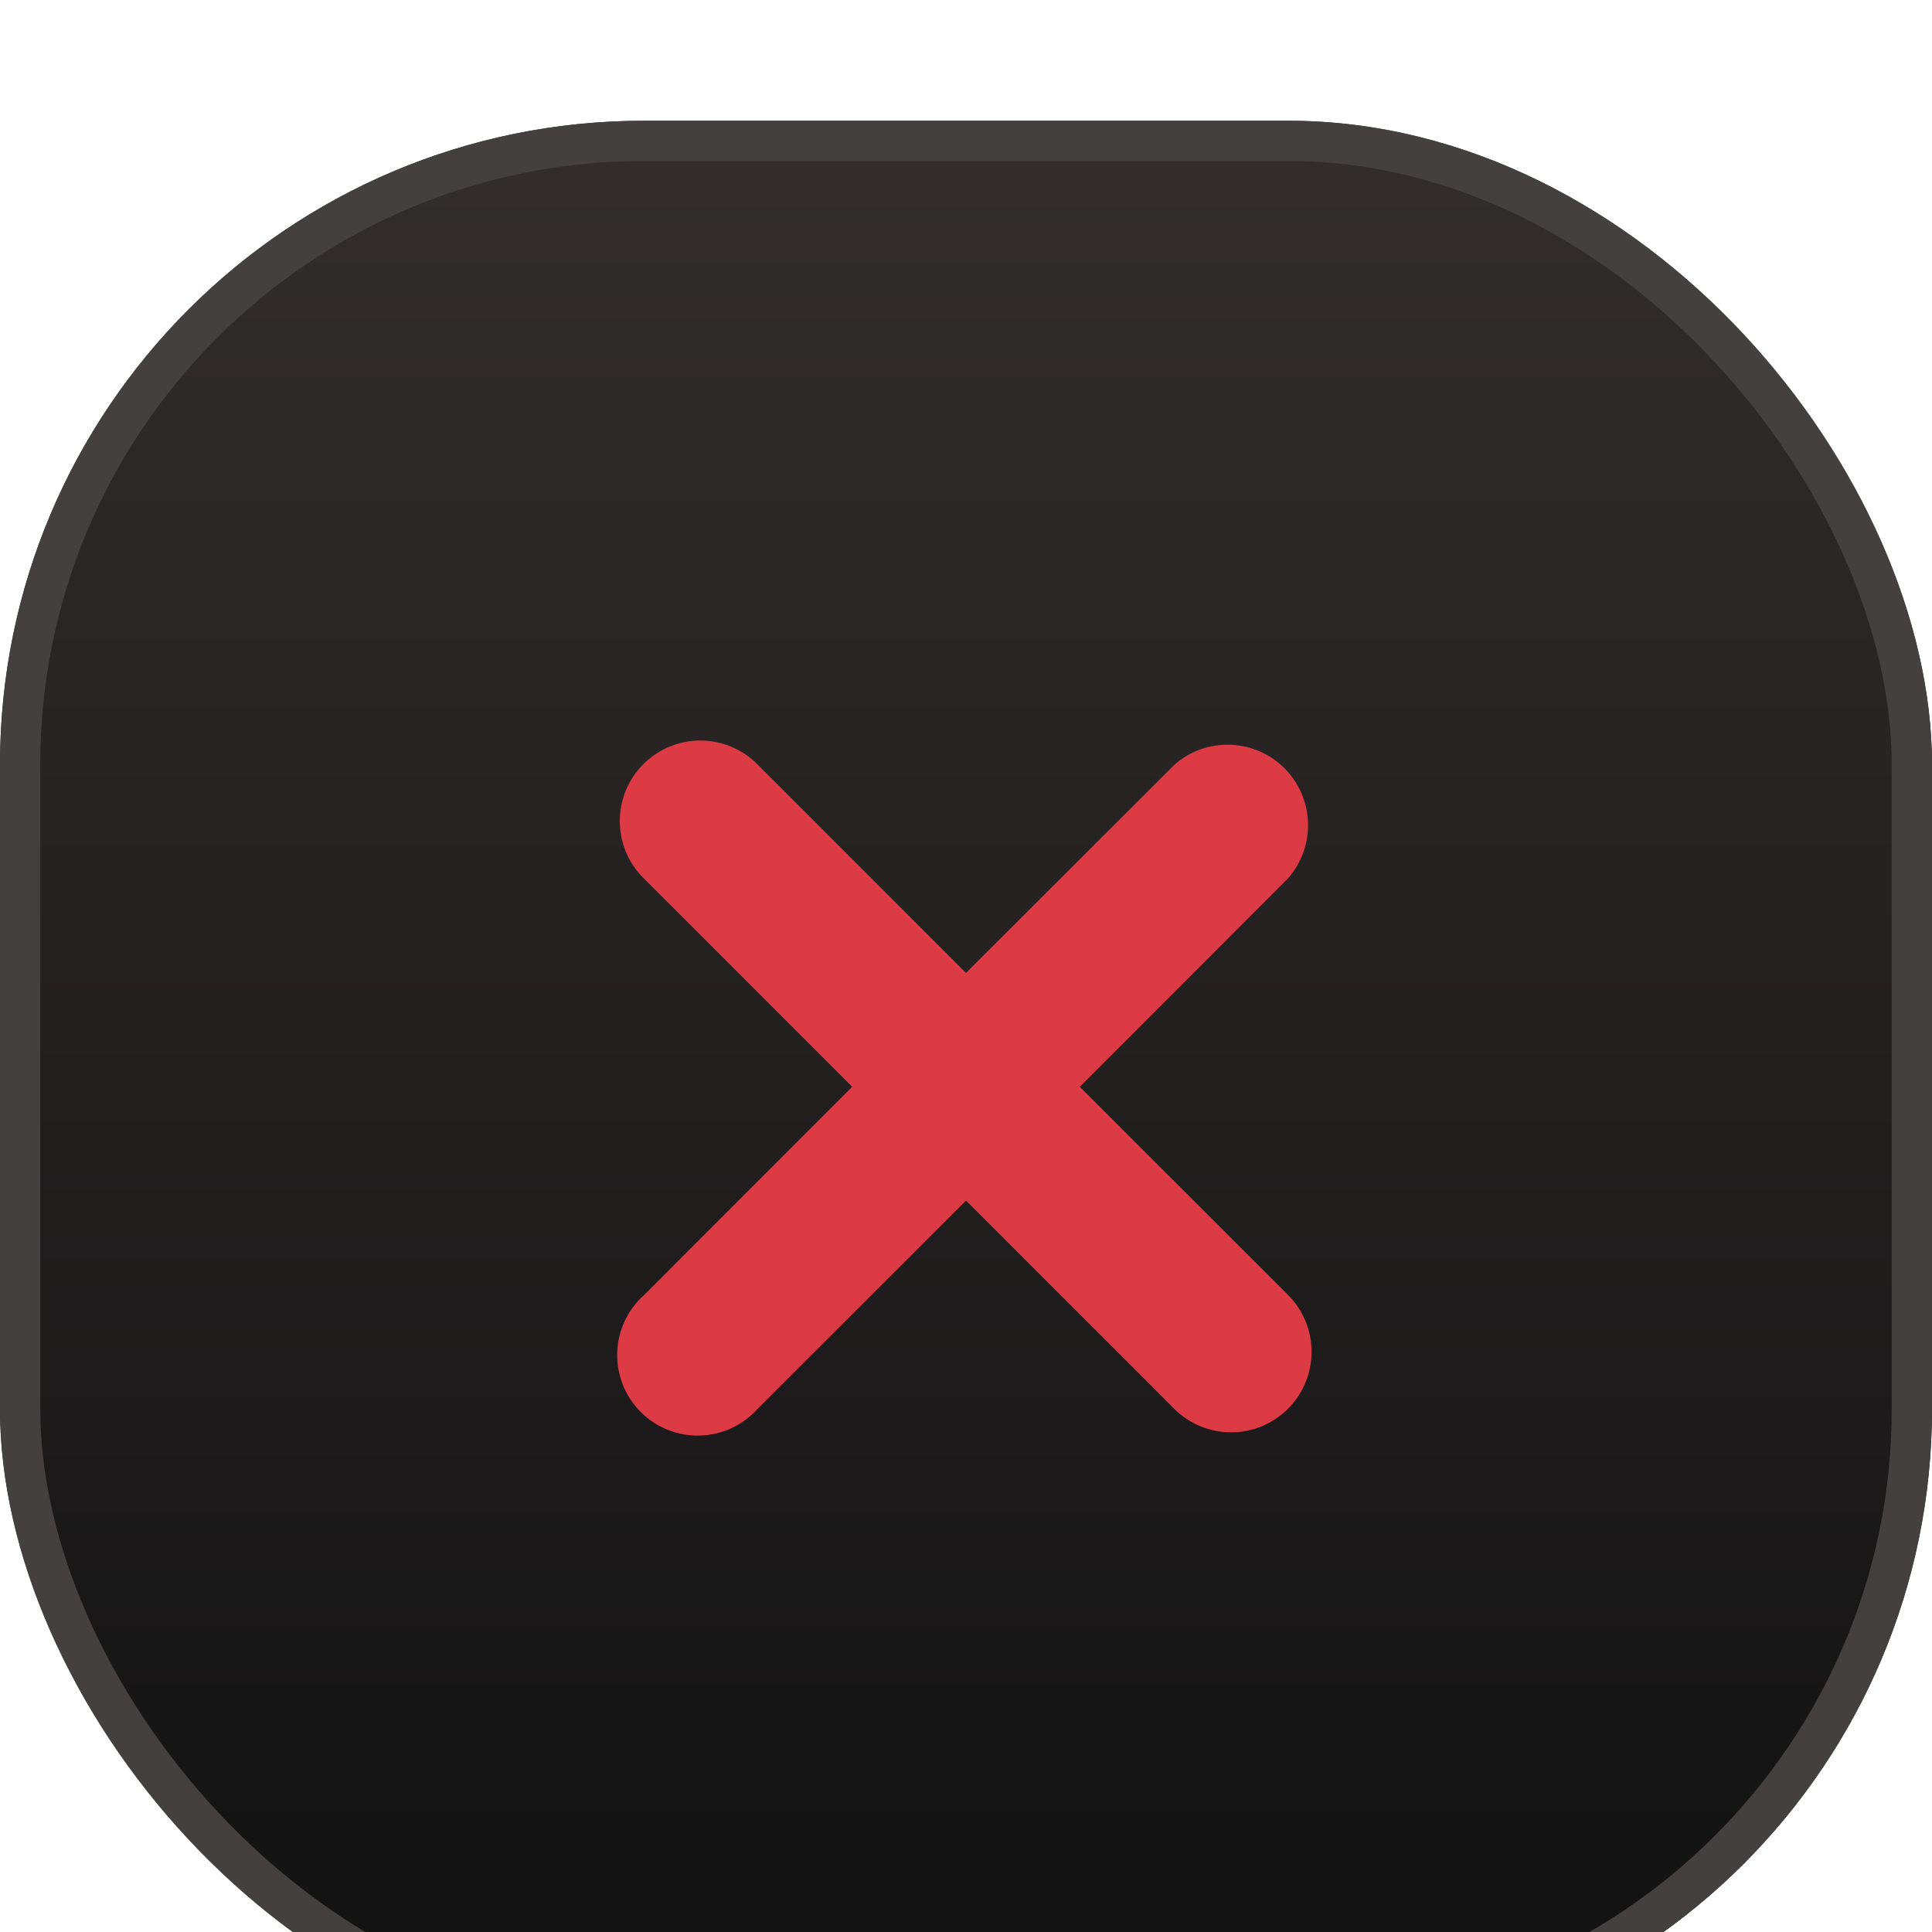 <?xml version="1.0" encoding="UTF-8"?>
<svg xmlns="http://www.w3.org/2000/svg" width="48" height="48" viewBox="0 0 48 48" fill="none">
  <g filter="url(#filter0_i_4595_7363)">
    <rect width="48" height="48" rx="16" fill="url(#paint0_linear_4595_7363)"></rect>
    <rect x="0.5" y="0.5" width="47" height="47" rx="15.5" stroke="#454040"></rect>
    <path d="M26.828 24L32 18.823C32.336 18.441 32.514 17.946 32.497 17.438C32.481 16.93 32.272 16.447 31.913 16.087C31.553 15.728 31.07 15.519 30.562 15.503C30.054 15.486 29.559 15.664 29.177 16L24 21.172L18.813 15.984C18.628 15.798 18.407 15.651 18.164 15.55C17.922 15.45 17.661 15.398 17.399 15.398C17.136 15.398 16.876 15.45 16.633 15.55C16.39 15.651 16.17 15.798 15.984 15.984C15.798 16.17 15.651 16.39 15.55 16.633C15.45 16.876 15.398 17.136 15.398 17.399C15.398 17.661 15.45 17.922 15.55 18.164C15.651 18.407 15.798 18.628 15.984 18.813L21.172 24L16 29.176C15.797 29.357 15.633 29.578 15.519 29.825C15.404 30.072 15.341 30.339 15.334 30.611C15.326 30.883 15.374 31.154 15.475 31.407C15.575 31.659 15.726 31.889 15.919 32.081C16.111 32.274 16.341 32.425 16.593 32.525C16.846 32.626 17.117 32.674 17.389 32.666C17.661 32.659 17.928 32.596 18.175 32.481C18.422 32.367 18.643 32.203 18.824 32L24 26.828L29.171 32C29.546 32.375 30.055 32.586 30.585 32.586C31.116 32.586 31.625 32.375 32 32C32.375 31.625 32.586 31.116 32.586 30.585C32.586 30.055 32.375 29.546 32 29.171L26.828 24Z" fill="#DC3A45"></path>
  </g>
  <defs>
    <filter id="filter0_i_4595_7363" x="0" y="0" width="48" height="50.5" filterUnits="userSpaceOnUse" color-interpolation-filters="sRGB">
      <feFlood flood-opacity="0" result="BackgroundImageFix"></feFlood>
      <feBlend mode="normal" in="SourceGraphic" in2="BackgroundImageFix" result="shape"></feBlend>
      <feColorMatrix in="SourceAlpha" type="matrix" values="0 0 0 0 0 0 0 0 0 0 0 0 0 0 0 0 0 0 127 0" result="hardAlpha"></feColorMatrix>
      <feOffset dy="3"></feOffset>
      <feGaussianBlur stdDeviation="1.25"></feGaussianBlur>
      <feComposite in2="hardAlpha" operator="arithmetic" k2="-1" k3="1"></feComposite>
      <feColorMatrix type="matrix" values="0 0 0 0 0.496 0 0 0 0 0.496 0 0 0 0 0.496 0 0 0 0.25 0"></feColorMatrix>
      <feBlend mode="normal" in2="shape" result="effect1_innerShadow_4595_7363"></feBlend>
    </filter>
    <linearGradient id="paint0_linear_4595_7363" x1="24" y1="0" x2="24" y2="48" gradientUnits="userSpaceOnUse">
      <stop stop-color="#332D2D"></stop>
      <stop offset="1" stop-color="#111111"></stop>
    </linearGradient>
  </defs>
</svg>

